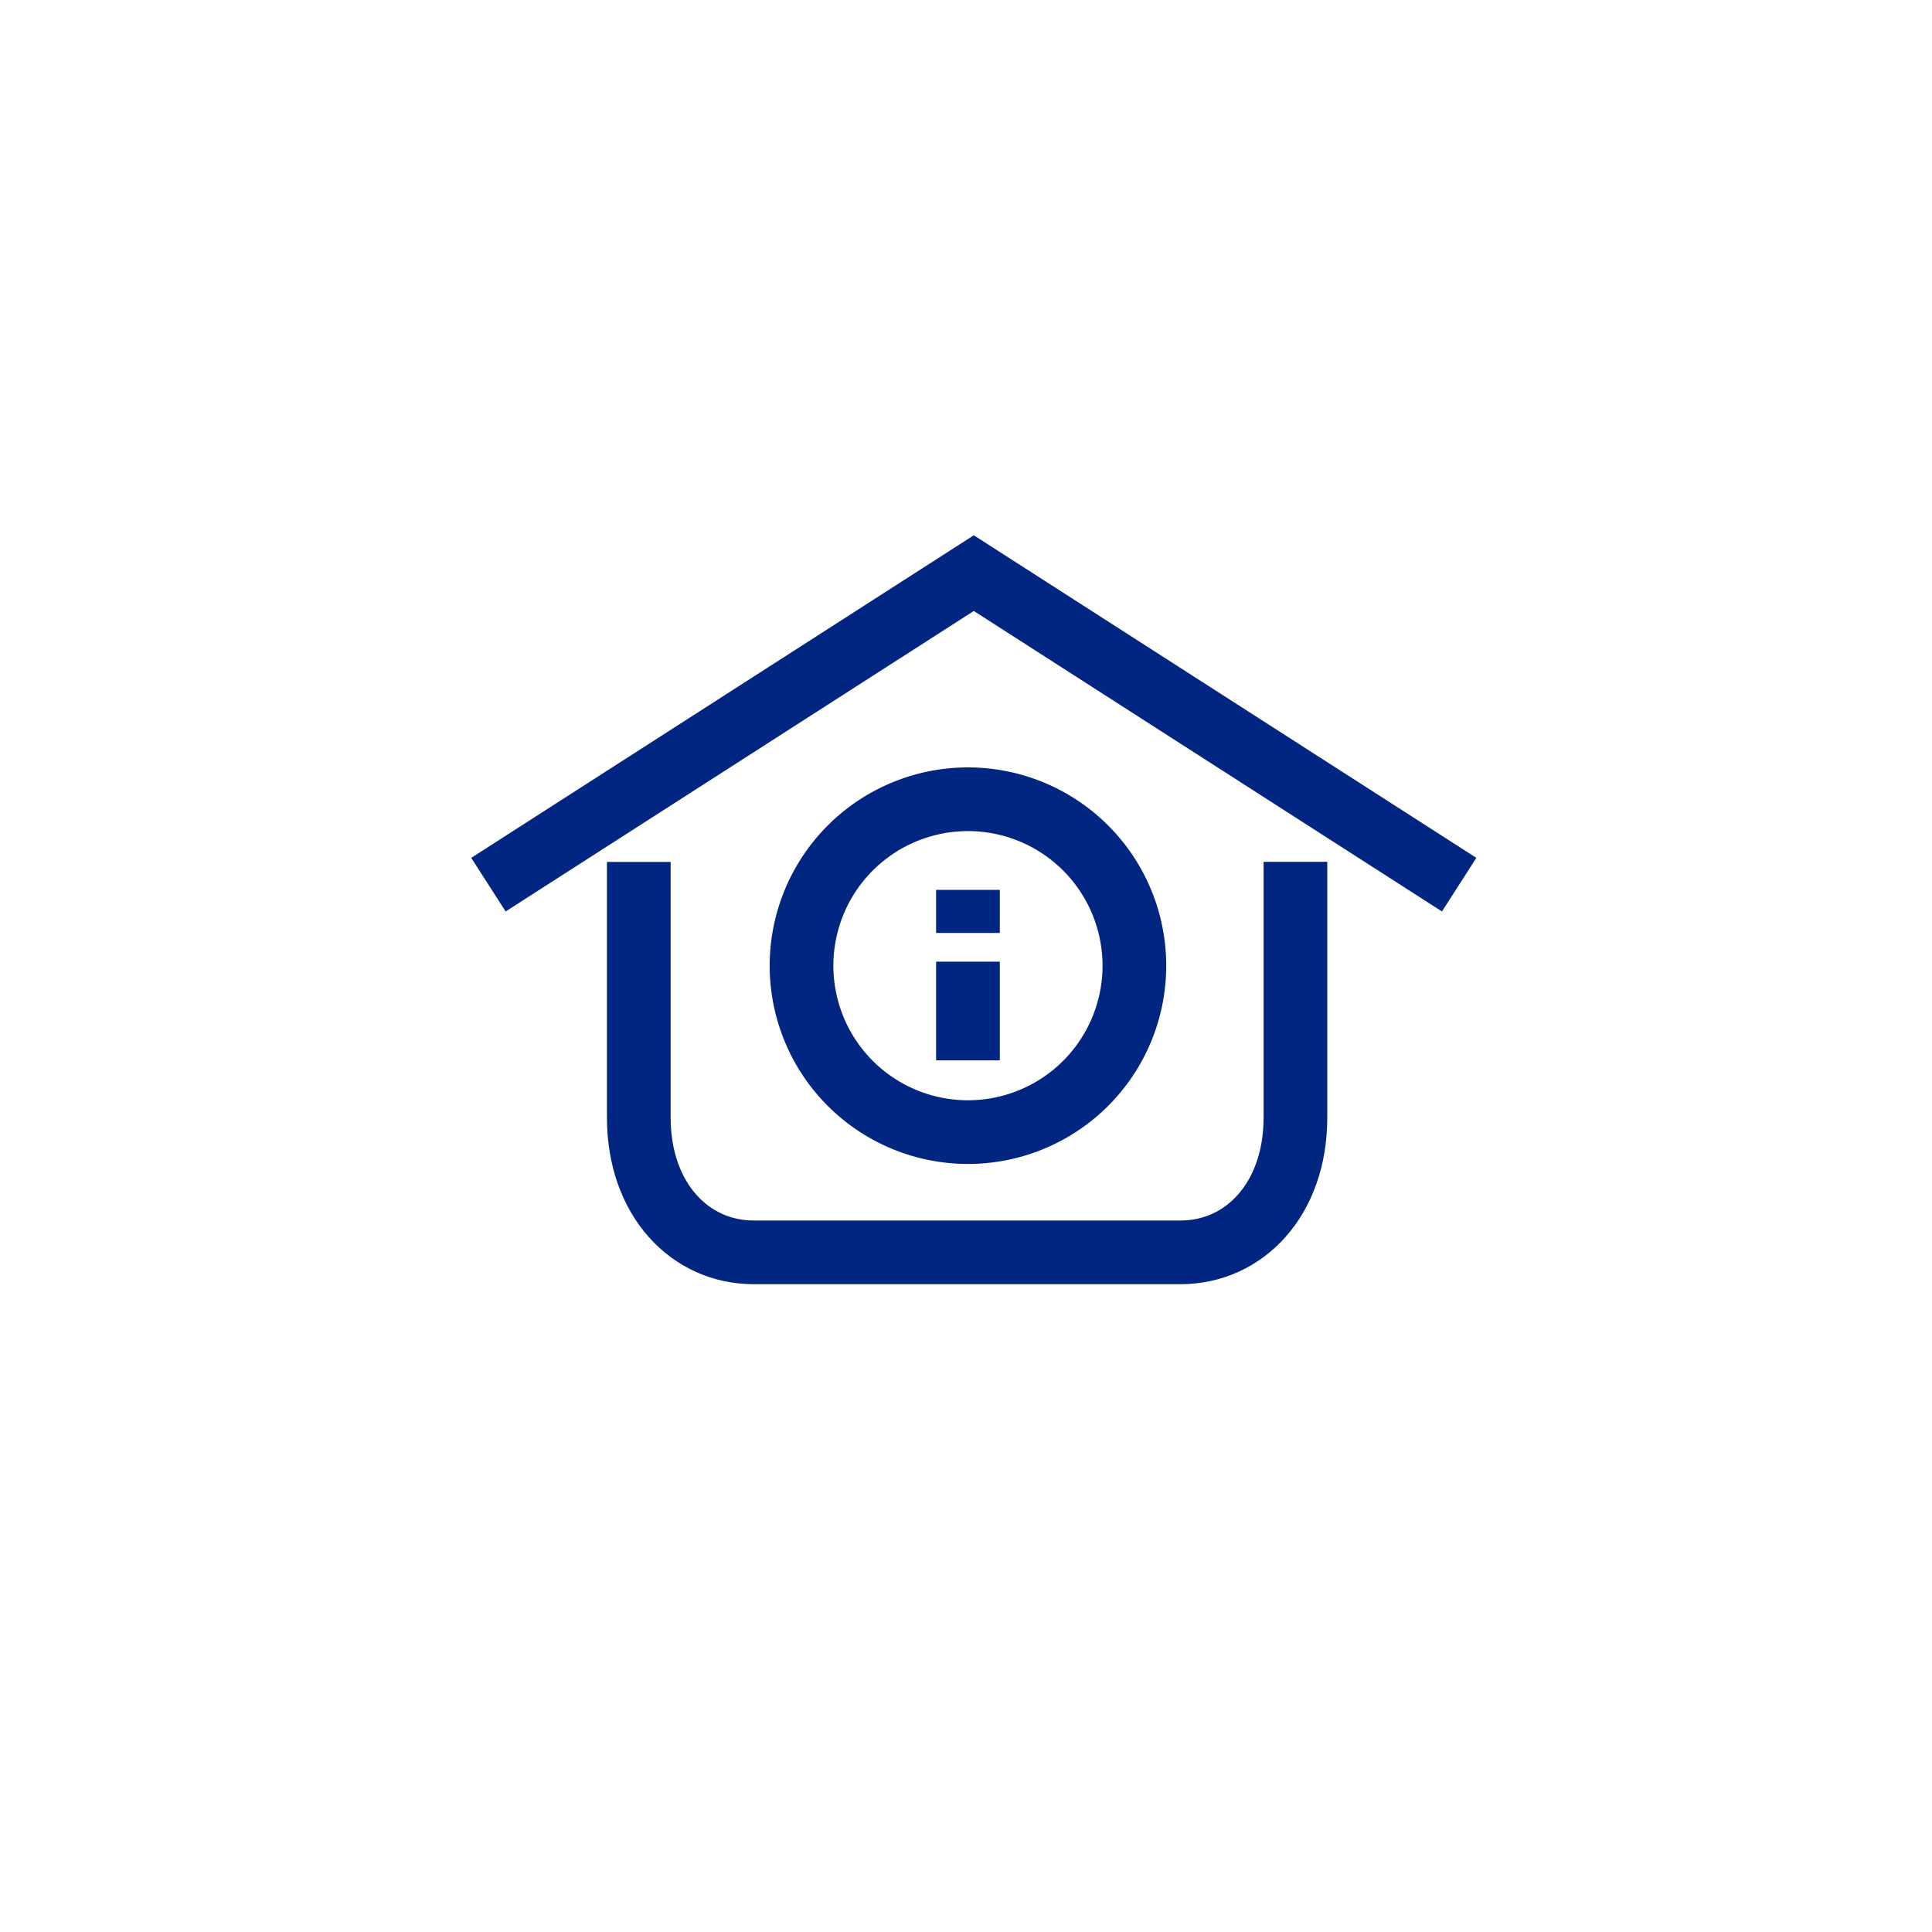 <svg xmlns="http://www.w3.org/2000/svg" xmlns:xlink="http://www.w3.org/1999/xlink" width="91" height="91" viewBox="0 0 91 91"><defs><style>.a{fill:#fff;}.b{fill:rgba(0,0,0,0);}.b,.c{stroke:#002682;stroke-width:3px;}.c{fill:none;}.d{filter:url(#a);}</style><filter id="a" x="0" y="0" width="91" height="91" filterUnits="userSpaceOnUse"><feOffset dy="3" input="SourceAlpha"/><feGaussianBlur stdDeviation="3" result="b"/><feFlood flood-opacity="0.161"/><feComposite operator="in" in2="b"/><feComposite in="SourceGraphic"/></filter></defs><g transform="translate(-819 -235)"><g class="d" transform="matrix(1, 0, 0, 1, 819, 235)"><path class="a" d="M24,0H49A24,24,0,0,1,73,24V49A24,24,0,0,1,49,73H24A24,24,0,0,1,0,49V24A24,24,0,0,1,24,0Z" transform="translate(9 6)"/></g><g transform="translate(-1741.494 -135)"><g transform="translate(2598.248 407.646)"><path class="b" d="M220.349,211.781a7.839,7.839,0,1,1-7.839-7.839A7.838,7.838,0,0,1,220.349,211.781Z" transform="translate(-204.672 -203.942)"/><line class="c" y2="2.03" transform="translate(7.838 4.268)"/><line class="c" y2="4.648" transform="translate(7.838 7.65)"/></g><path class="c" d="M1740.573,1402.449v12.038c0,3.877-2.423,6.356-5.406,6.356H1715.05c-2.983,0-5.406-2.479-5.406-6.356v-12.033" transform="translate(880.938 -991.856)"/><path class="c" d="M1119.413-358.1l22.861-14.674,22.861,14.674" transform="translate(1464.087 769.769)"/></g></g></svg>